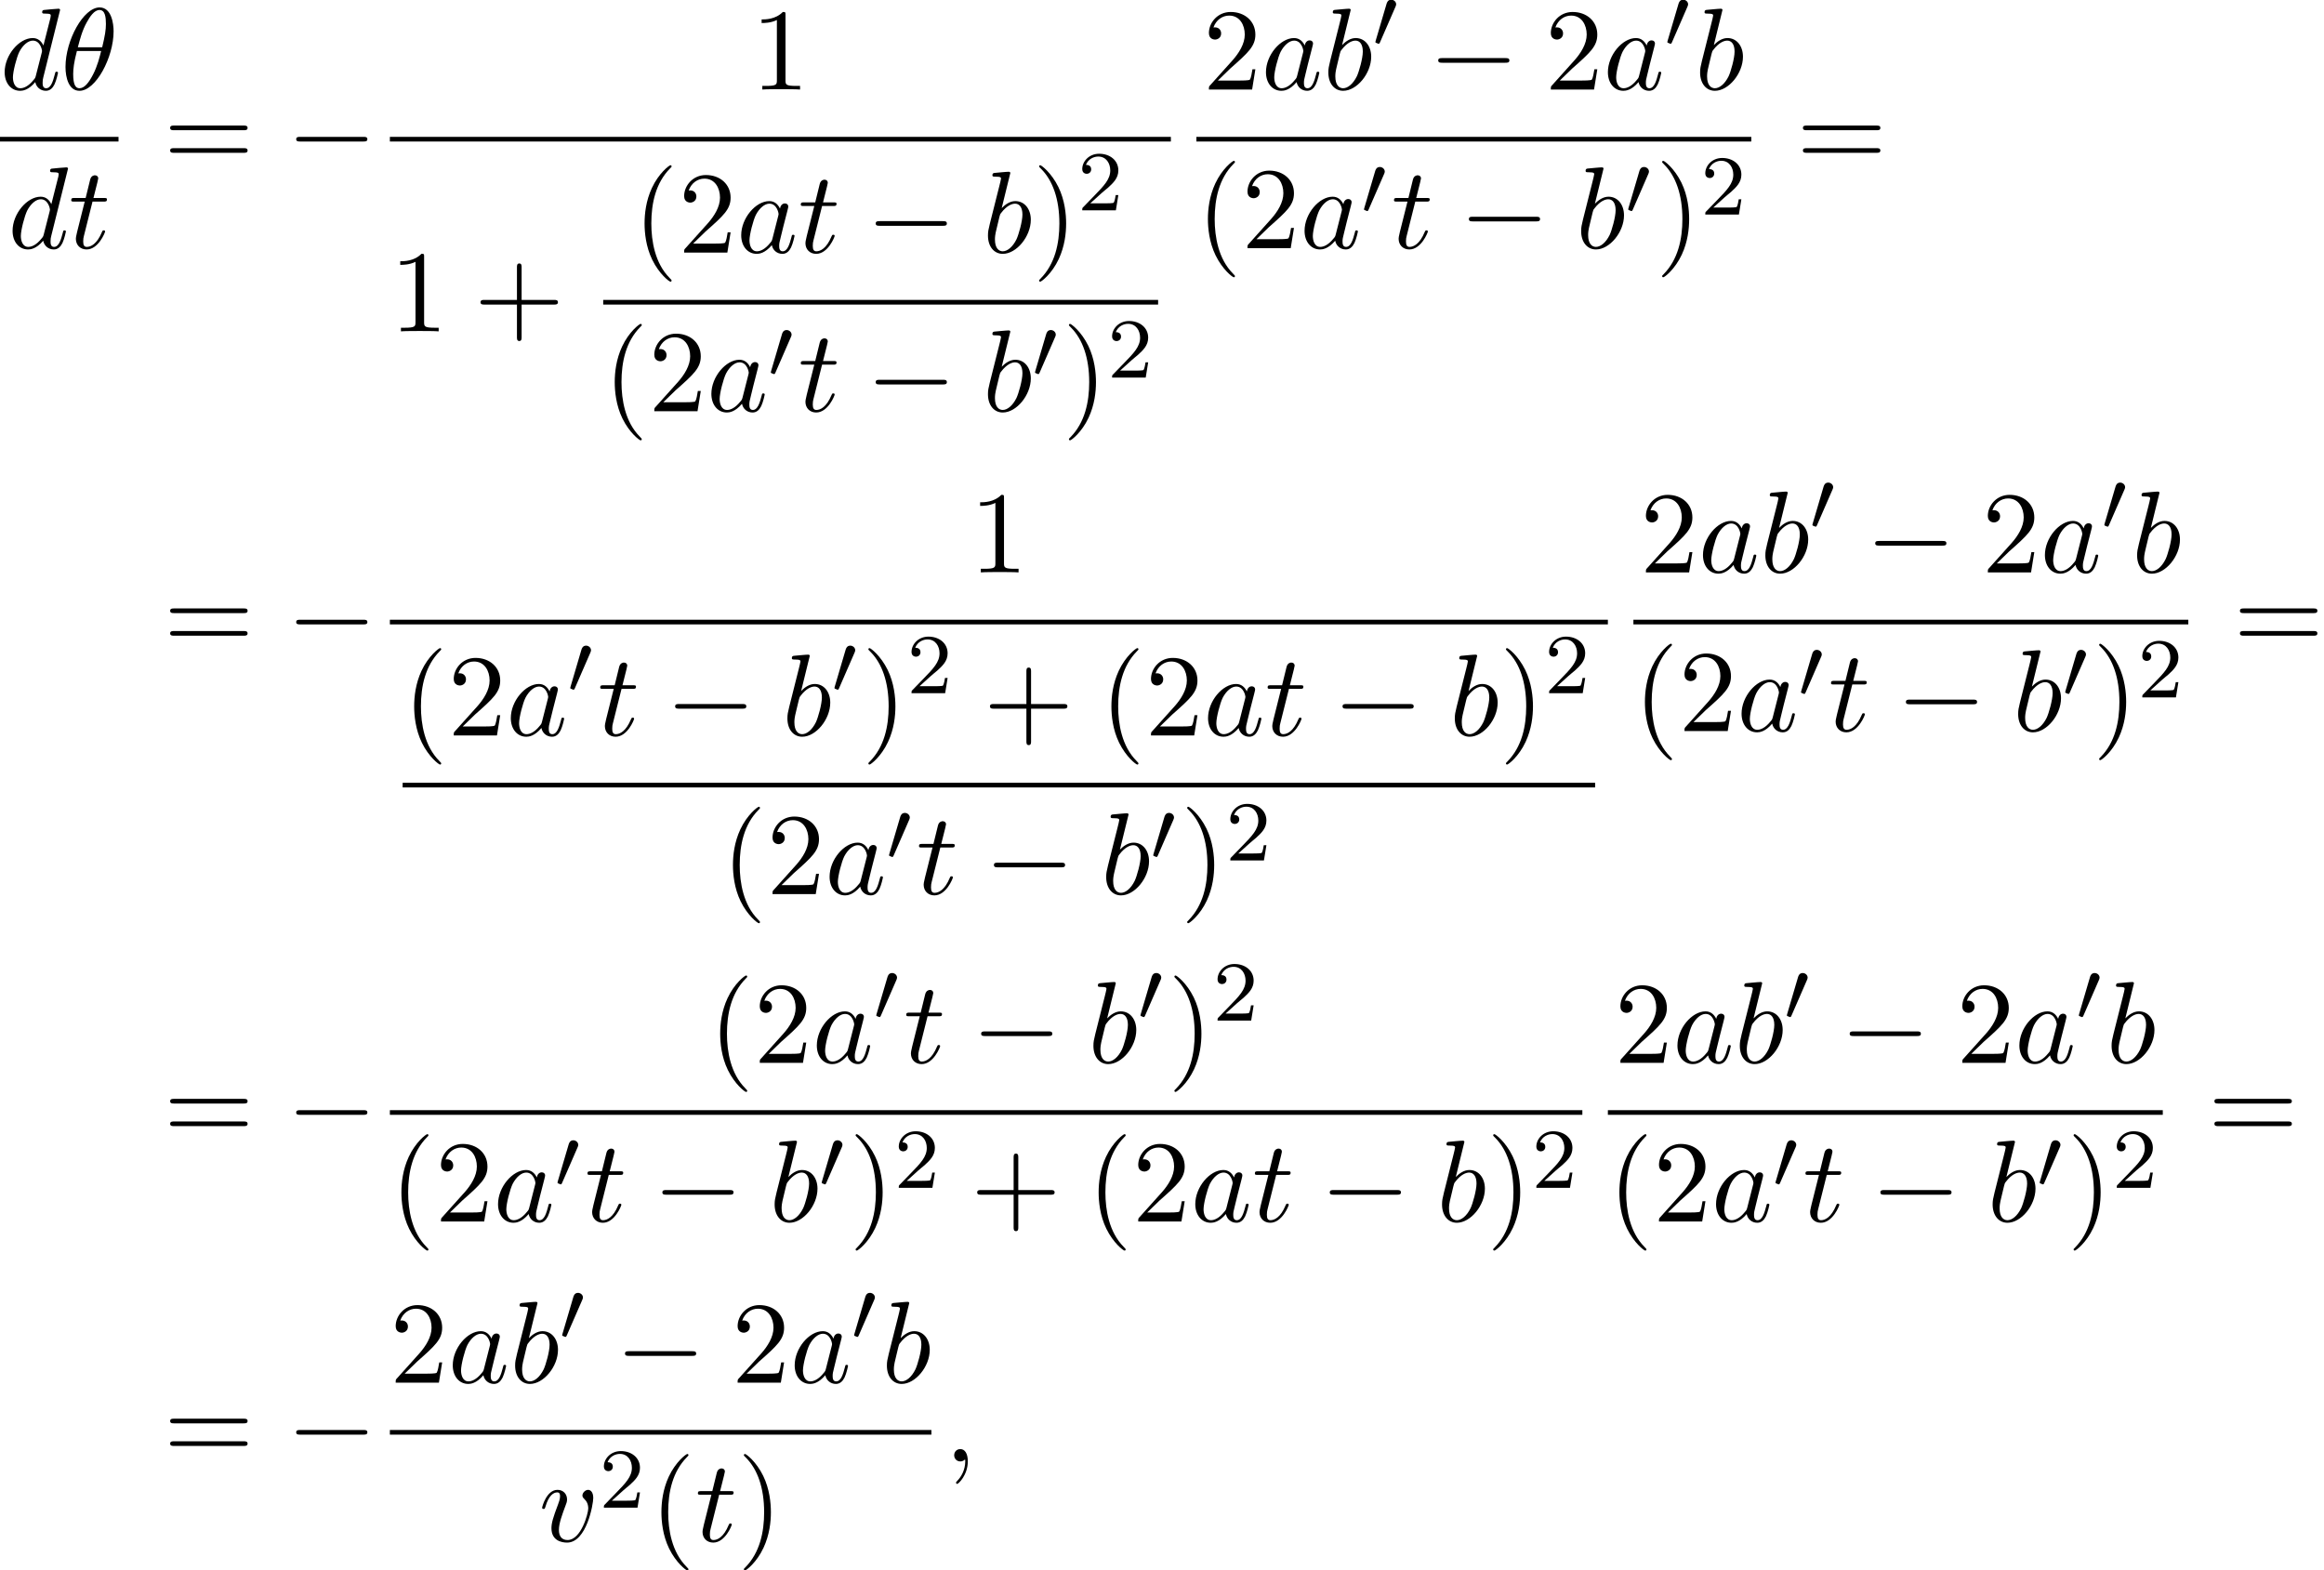 <?xml version='1.0' encoding='UTF-8'?>
<!-- This file was generated by dvisvgm 2.13.3 -->
<svg version='1.1' xmlns='http://www.w3.org/2000/svg' xmlns:xlink='http://www.w3.org/1999/xlink' width='217.708pt' height='147.122pt' viewBox='124.87 69.738 217.708 147.122'>
<defs>
<path id='g0-48' d='M2.112-3.778C2.152-3.881 2.184-3.937 2.184-4.017C2.184-4.28 1.945-4.455 1.722-4.455C1.403-4.455 1.315-4.176 1.283-4.065L.271-.63C.239-.534 .239-.51 .239-.502C.239-.43 .287-.414 .367-.391C.51-.327 .526-.327 .542-.327C.566-.327 .614-.327 .669-.462L2.112-3.778Z'/>
<path id='g3-50' d='M2.248-1.626C2.375-1.745 2.71-2.008 2.837-2.12C3.332-2.574 3.802-3.013 3.802-3.738C3.802-4.686 3.005-5.3 2.008-5.3C1.052-5.3 .422-4.575 .422-3.866C.422-3.475 .733-3.419 .845-3.419C1.012-3.419 1.259-3.539 1.259-3.842C1.259-4.256 .861-4.256 .765-4.256C.996-4.838 1.53-5.037 1.921-5.037C2.662-5.037 3.045-4.407 3.045-3.738C3.045-2.909 2.463-2.303 1.522-1.339L.518-.303C.422-.215 .422-.199 .422 0H3.571L3.802-1.427H3.555C3.531-1.267 3.467-.869 3.371-.717C3.324-.654 2.718-.654 2.59-.654H1.172L2.248-1.626Z'/>
<path id='g1-0' d='M7.189-2.509C7.375-2.509 7.571-2.509 7.571-2.727S7.375-2.945 7.189-2.945H1.287C1.102-2.945 .905-2.945 .905-2.727S1.102-2.509 1.287-2.509H7.189Z'/>
<path id='g2-18' d='M4.964-5.455C4.964-6.175 4.767-7.691 3.655-7.691C2.138-7.691 .458-4.615 .458-2.116C.458-1.091 .775 .12 1.767 .12C3.305 .12 4.964-3.011 4.964-5.455ZM1.615-3.96C1.8-4.658 2.018-5.531 2.455-6.305C2.749-6.84 3.153-7.451 3.644-7.451C4.178-7.451 4.244-6.753 4.244-6.131C4.244-5.596 4.156-5.04 3.895-3.96H1.615ZM3.796-3.611C3.676-3.109 3.447-2.182 3.033-1.396C2.651-.655 2.236-.12 1.767-.12C1.407-.12 1.178-.436 1.178-1.451C1.178-1.909 1.244-2.542 1.527-3.611H3.796Z'/>
<path id='g2-59' d='M2.215-.011C2.215-.731 1.942-1.156 1.516-1.156C1.156-1.156 .938-.884 .938-.578C.938-.284 1.156 0 1.516 0C1.647 0 1.789-.044 1.898-.142C1.931-.164 1.942-.175 1.953-.175S1.975-.164 1.975-.011C1.975 .796 1.593 1.451 1.233 1.811C1.113 1.931 1.113 1.953 1.113 1.985C1.113 2.062 1.167 2.105 1.222 2.105C1.342 2.105 2.215 1.265 2.215-.011Z'/>
<path id='g2-97' d='M4.069-4.124C3.873-4.527 3.556-4.822 3.065-4.822C1.789-4.822 .436-3.218 .436-1.625C.436-.6 1.036 .12 1.887 .12C2.105 .12 2.651 .076 3.305-.698C3.393-.24 3.775 .12 4.298 .12C4.68 .12 4.931-.131 5.105-.48C5.291-.873 5.433-1.538 5.433-1.56C5.433-1.669 5.335-1.669 5.302-1.669C5.193-1.669 5.182-1.625 5.149-1.473C4.964-.764 4.767-.12 4.32-.12C4.025-.12 3.993-.404 3.993-.622C3.993-.862 4.015-.949 4.135-1.429C4.255-1.887 4.276-1.996 4.375-2.411L4.767-3.938C4.844-4.244 4.844-4.265 4.844-4.309C4.844-4.495 4.713-4.604 4.527-4.604C4.265-4.604 4.102-4.364 4.069-4.124ZM3.36-1.298C3.305-1.102 3.305-1.08 3.142-.895C2.662-.295 2.215-.12 1.909-.12C1.364-.12 1.211-.72 1.211-1.145C1.211-1.691 1.56-3.033 1.811-3.535C2.149-4.178 2.64-4.582 3.076-4.582C3.785-4.582 3.938-3.687 3.938-3.622S3.916-3.491 3.905-3.436L3.36-1.298Z'/>
<path id='g2-98' d='M2.607-7.451C2.607-7.462 2.607-7.571 2.465-7.571C2.215-7.571 1.418-7.484 1.135-7.462C1.047-7.451 .927-7.44 .927-7.244C.927-7.113 1.025-7.113 1.189-7.113C1.713-7.113 1.735-7.036 1.735-6.927C1.735-6.851 1.636-6.48 1.582-6.251L.687-2.695C.556-2.149 .513-1.975 .513-1.593C.513-.556 1.091 .12 1.898 .12C3.185 .12 4.527-1.505 4.527-3.076C4.527-4.069 3.949-4.822 3.076-4.822C2.575-4.822 2.127-4.505 1.8-4.167L2.607-7.451ZM1.582-3.327C1.647-3.567 1.647-3.589 1.745-3.709C2.28-4.418 2.771-4.582 3.055-4.582C3.447-4.582 3.742-4.255 3.742-3.556C3.742-2.913 3.382-1.658 3.185-1.244C2.825-.513 2.324-.12 1.898-.12C1.527-.12 1.167-.415 1.167-1.222C1.167-1.429 1.167-1.636 1.342-2.324L1.582-3.327Z'/>
<path id='g2-100' d='M5.629-7.451C5.629-7.462 5.629-7.571 5.487-7.571C5.324-7.571 4.287-7.473 4.102-7.451C4.015-7.44 3.949-7.385 3.949-7.244C3.949-7.113 4.047-7.113 4.211-7.113C4.735-7.113 4.756-7.036 4.756-6.927L4.724-6.709L4.069-4.124C3.873-4.527 3.556-4.822 3.065-4.822C1.789-4.822 .436-3.218 .436-1.625C.436-.6 1.036 .12 1.887 .12C2.105 .12 2.651 .076 3.305-.698C3.393-.24 3.775 .12 4.298 .12C4.68 .12 4.931-.131 5.105-.48C5.291-.873 5.433-1.538 5.433-1.56C5.433-1.669 5.335-1.669 5.302-1.669C5.193-1.669 5.182-1.625 5.149-1.473C4.964-.764 4.767-.12 4.32-.12C4.025-.12 3.993-.404 3.993-.622C3.993-.884 4.015-.96 4.058-1.145L5.629-7.451ZM3.36-1.298C3.305-1.102 3.305-1.08 3.142-.895C2.662-.295 2.215-.12 1.909-.12C1.364-.12 1.211-.72 1.211-1.145C1.211-1.691 1.56-3.033 1.811-3.535C2.149-4.178 2.64-4.582 3.076-4.582C3.785-4.582 3.938-3.687 3.938-3.622S3.916-3.491 3.905-3.436L3.36-1.298Z'/>
<path id='g2-116' d='M2.247-4.364H3.273C3.491-4.364 3.6-4.364 3.6-4.582C3.6-4.702 3.491-4.702 3.295-4.702H2.335C2.727-6.251 2.782-6.469 2.782-6.535C2.782-6.72 2.651-6.829 2.465-6.829C2.433-6.829 2.127-6.818 2.029-6.436L1.604-4.702H.578C.36-4.702 .251-4.702 .251-4.495C.251-4.364 .338-4.364 .556-4.364H1.516C.731-1.265 .687-1.08 .687-.884C.687-.295 1.102 .12 1.691 .12C2.804 .12 3.425-1.473 3.425-1.56C3.425-1.669 3.338-1.669 3.295-1.669C3.196-1.669 3.185-1.636 3.131-1.516C2.662-.382 2.084-.12 1.713-.12C1.484-.12 1.375-.262 1.375-.622C1.375-.884 1.396-.96 1.44-1.145L2.247-4.364Z'/>
<path id='g2-118' d='M5.105-4.058C5.105-4.647 4.822-4.822 4.625-4.822C4.353-4.822 4.091-4.538 4.091-4.298C4.091-4.156 4.145-4.091 4.265-3.971C4.495-3.753 4.636-3.469 4.636-3.076C4.636-2.618 3.971-.12 2.695-.12C2.138-.12 1.887-.502 1.887-1.069C1.887-1.68 2.182-2.476 2.52-3.382C2.596-3.567 2.651-3.72 2.651-3.927C2.651-4.418 2.302-4.822 1.756-4.822C.731-4.822 .316-3.24 .316-3.142C.316-3.033 .425-3.033 .447-3.033C.556-3.033 .567-3.055 .622-3.229C.938-4.331 1.407-4.582 1.724-4.582C1.811-4.582 1.996-4.582 1.996-4.233C1.996-3.96 1.887-3.665 1.811-3.469C1.331-2.204 1.189-1.702 1.189-1.233C1.189-.055 2.149 .12 2.651 .12C4.484 .12 5.105-3.491 5.105-4.058Z'/>
<path id='g4-40' d='M3.611 2.618C3.611 2.585 3.611 2.564 3.425 2.378C2.062 1.004 1.713-1.058 1.713-2.727C1.713-4.625 2.127-6.524 3.469-7.887C3.611-8.018 3.611-8.04 3.611-8.073C3.611-8.149 3.567-8.182 3.502-8.182C3.393-8.182 2.411-7.44 1.767-6.055C1.211-4.855 1.08-3.644 1.08-2.727C1.08-1.876 1.2-.556 1.8 .676C2.455 2.018 3.393 2.727 3.502 2.727C3.567 2.727 3.611 2.695 3.611 2.618Z'/>
<path id='g4-41' d='M3.153-2.727C3.153-3.578 3.033-4.898 2.433-6.131C1.778-7.473 .84-8.182 .731-8.182C.665-8.182 .622-8.138 .622-8.073C.622-8.04 .622-8.018 .829-7.822C1.898-6.742 2.52-5.007 2.52-2.727C2.52-.862 2.116 1.058 .764 2.433C.622 2.564 .622 2.585 .622 2.618C.622 2.684 .665 2.727 .731 2.727C.84 2.727 1.822 1.985 2.465 .6C3.022-.6 3.153-1.811 3.153-2.727Z'/>
<path id='g4-43' d='M4.462-2.509H7.505C7.658-2.509 7.865-2.509 7.865-2.727S7.658-2.945 7.505-2.945H4.462V-6C4.462-6.153 4.462-6.36 4.244-6.36S4.025-6.153 4.025-6V-2.945H.971C.818-2.945 .611-2.945 .611-2.727S.818-2.509 .971-2.509H4.025V.545C4.025 .698 4.025 .905 4.244 .905S4.462 .698 4.462 .545V-2.509Z'/>
<path id='g4-49' d='M3.207-6.982C3.207-7.244 3.207-7.265 2.956-7.265C2.28-6.567 1.32-6.567 .971-6.567V-6.229C1.189-6.229 1.833-6.229 2.4-6.513V-.862C2.4-.469 2.367-.338 1.385-.338H1.036V0C1.418-.033 2.367-.033 2.804-.033S4.189-.033 4.571 0V-.338H4.222C3.24-.338 3.207-.458 3.207-.862V-6.982Z'/>
<path id='g4-50' d='M1.385-.84L2.542-1.964C4.244-3.469 4.898-4.058 4.898-5.149C4.898-6.393 3.916-7.265 2.585-7.265C1.353-7.265 .545-6.262 .545-5.291C.545-4.68 1.091-4.68 1.124-4.68C1.309-4.68 1.691-4.811 1.691-5.258C1.691-5.542 1.495-5.825 1.113-5.825C1.025-5.825 1.004-5.825 .971-5.815C1.222-6.524 1.811-6.927 2.444-6.927C3.436-6.927 3.905-6.044 3.905-5.149C3.905-4.276 3.36-3.415 2.76-2.738L.665-.404C.545-.284 .545-.262 .545 0H4.593L4.898-1.898H4.625C4.571-1.571 4.495-1.091 4.385-.927C4.309-.84 3.589-.84 3.349-.84H1.385Z'/>
<path id='g4-61' d='M7.495-3.567C7.658-3.567 7.865-3.567 7.865-3.785S7.658-4.004 7.505-4.004H.971C.818-4.004 .611-4.004 .611-3.785S.818-3.567 .982-3.567H7.495ZM7.505-1.451C7.658-1.451 7.865-1.451 7.865-1.669S7.658-1.887 7.495-1.887H.982C.818-1.887 .611-1.887 .611-1.669S.818-1.451 .971-1.451H7.505Z'/>
</defs>
<g id='page1'>
<use x='124.87' y='78.125' xlink:href='#g2-100'/>
<use x='130.548' y='78.125' xlink:href='#g2-18'/>
<rect x='124.87' y='82.56' height='.436' width='11.102'/>
<use x='125.612' y='92.988' xlink:href='#g2-100'/>
<use x='131.29' y='92.988' xlink:href='#g2-116'/>
<use x='140.198' y='85.505' xlink:href='#g4-61'/>
<use x='151.713' y='85.505' xlink:href='#g1-0'/>
<use x='195.247' y='78.125' xlink:href='#g4-49'/>
<rect x='161.393' y='82.56' height='.436' width='73.162'/>
<use x='161.393' y='100.78' xlink:href='#g4-49'/>
<use x='169.272' y='100.78' xlink:href='#g4-43'/>
<use x='184.172' y='93.4' xlink:href='#g4-40'/>
<use x='188.414' y='93.4' xlink:href='#g4-50'/>
<use x='193.869' y='93.4' xlink:href='#g2-97'/>
<use x='199.635' y='93.4' xlink:href='#g2-116'/>
<use x='205.999' y='93.4' xlink:href='#g1-0'/>
<use x='216.908' y='93.4' xlink:href='#g2-98'/>
<use x='221.59' y='93.4' xlink:href='#g4-41'/>
<use x='225.832' y='89.441' xlink:href='#g3-50'/>
<rect x='181.377' y='97.835' height='.436' width='51.983'/>
<use x='181.377' y='108.263' xlink:href='#g4-40'/>
<use x='185.619' y='108.263' xlink:href='#g4-50'/>
<use x='191.074' y='108.263' xlink:href='#g2-97'/>
<use x='196.84' y='105.112' xlink:href='#g0-48'/>
<use x='199.635' y='108.263' xlink:href='#g2-116'/>
<use x='205.999' y='108.263' xlink:href='#g1-0'/>
<use x='216.908' y='108.263' xlink:href='#g2-98'/>
<use x='221.59' y='105.112' xlink:href='#g0-48'/>
<use x='224.385' y='108.263' xlink:href='#g4-41'/>
<use x='228.627' y='105.112' xlink:href='#g3-50'/>
<use x='237.573' y='78.125' xlink:href='#g4-50'/>
<use x='243.027' y='78.125' xlink:href='#g2-97'/>
<use x='248.794' y='78.125' xlink:href='#g2-98'/>
<use x='253.476' y='74.166' xlink:href='#g0-48'/>
<use x='258.695' y='78.125' xlink:href='#g1-0'/>
<use x='269.604' y='78.125' xlink:href='#g4-50'/>
<use x='275.059' y='78.125' xlink:href='#g2-97'/>
<use x='280.825' y='74.166' xlink:href='#g0-48'/>
<use x='283.62' y='78.125' xlink:href='#g2-98'/>
<rect x='236.946' y='82.56' height='.436' width='51.983'/>
<use x='236.946' y='92.988' xlink:href='#g4-40'/>
<use x='241.188' y='92.988' xlink:href='#g4-50'/>
<use x='246.643' y='92.988' xlink:href='#g2-97'/>
<use x='252.409' y='89.837' xlink:href='#g0-48'/>
<use x='255.204' y='92.988' xlink:href='#g2-116'/>
<use x='261.568' y='92.988' xlink:href='#g1-0'/>
<use x='272.477' y='92.988' xlink:href='#g2-98'/>
<use x='277.159' y='89.837' xlink:href='#g0-48'/>
<use x='279.954' y='92.988' xlink:href='#g4-41'/>
<use x='284.196' y='89.837' xlink:href='#g3-50'/>
<use x='293.154' y='85.505' xlink:href='#g4-61'/>
<use x='140.198' y='130.743' xlink:href='#g4-61'/>
<use x='151.713' y='130.743' xlink:href='#g1-0'/>
<use x='215.716' y='123.362' xlink:href='#g4-49'/>
<rect x='161.393' y='127.797' height='.436' width='114.1'/>
<use x='162.589' y='138.638' xlink:href='#g4-40'/>
<use x='166.831' y='138.638' xlink:href='#g4-50'/>
<use x='172.286' y='138.638' xlink:href='#g2-97'/>
<use x='178.052' y='134.679' xlink:href='#g0-48'/>
<use x='180.847' y='138.638' xlink:href='#g2-116'/>
<use x='187.211' y='138.638' xlink:href='#g1-0'/>
<use x='198.12' y='138.638' xlink:href='#g2-98'/>
<use x='202.802' y='134.679' xlink:href='#g0-48'/>
<use x='205.597' y='138.638' xlink:href='#g4-41'/>
<use x='209.839' y='134.679' xlink:href='#g3-50'/>
<use x='216.996' y='138.638' xlink:href='#g4-43'/>
<use x='227.905' y='138.638' xlink:href='#g4-40'/>
<use x='232.147' y='138.638' xlink:href='#g4-50'/>
<use x='237.602' y='138.638' xlink:href='#g2-97'/>
<use x='243.368' y='138.638' xlink:href='#g2-116'/>
<use x='249.732' y='138.638' xlink:href='#g1-0'/>
<use x='260.641' y='138.638' xlink:href='#g2-98'/>
<use x='265.323' y='138.638' xlink:href='#g4-41'/>
<use x='269.565' y='134.679' xlink:href='#g3-50'/>
<rect x='162.589' y='143.072' height='.436' width='111.709'/>
<use x='192.452' y='153.501' xlink:href='#g4-40'/>
<use x='196.694' y='153.501' xlink:href='#g4-50'/>
<use x='202.149' y='153.501' xlink:href='#g2-97'/>
<use x='207.915' y='150.349' xlink:href='#g0-48'/>
<use x='210.71' y='153.501' xlink:href='#g2-116'/>
<use x='217.074' y='153.501' xlink:href='#g1-0'/>
<use x='227.983' y='153.501' xlink:href='#g2-98'/>
<use x='232.665' y='150.349' xlink:href='#g0-48'/>
<use x='235.46' y='153.501' xlink:href='#g4-41'/>
<use x='239.702' y='150.349' xlink:href='#g3-50'/>
<use x='278.511' y='123.362' xlink:href='#g4-50'/>
<use x='283.965' y='123.362' xlink:href='#g2-97'/>
<use x='289.732' y='123.362' xlink:href='#g2-98'/>
<use x='294.414' y='119.404' xlink:href='#g0-48'/>
<use x='299.633' y='123.362' xlink:href='#g1-0'/>
<use x='310.542' y='123.362' xlink:href='#g4-50'/>
<use x='315.997' y='123.362' xlink:href='#g2-97'/>
<use x='321.763' y='119.404' xlink:href='#g0-48'/>
<use x='324.558' y='123.362' xlink:href='#g2-98'/>
<rect x='277.884' y='127.797' height='.436' width='51.983'/>
<use x='277.884' y='138.226' xlink:href='#g4-40'/>
<use x='282.126' y='138.226' xlink:href='#g4-50'/>
<use x='287.581' y='138.226' xlink:href='#g2-97'/>
<use x='293.347' y='135.074' xlink:href='#g0-48'/>
<use x='296.143' y='138.226' xlink:href='#g2-116'/>
<use x='302.506' y='138.226' xlink:href='#g1-0'/>
<use x='313.415' y='138.226' xlink:href='#g2-98'/>
<use x='318.097' y='135.074' xlink:href='#g0-48'/>
<use x='320.892' y='138.226' xlink:href='#g4-41'/>
<use x='325.135' y='135.074' xlink:href='#g3-50'/>
<use x='334.093' y='130.743' xlink:href='#g4-61'/>
<use x='140.198' y='176.688' xlink:href='#g4-61'/>
<use x='151.713' y='176.688' xlink:href='#g1-0'/>
<use x='191.256' y='169.308' xlink:href='#g4-40'/>
<use x='195.499' y='169.308' xlink:href='#g4-50'/>
<use x='200.953' y='169.308' xlink:href='#g2-97'/>
<use x='206.72' y='165.349' xlink:href='#g0-48'/>
<use x='209.515' y='169.308' xlink:href='#g2-116'/>
<use x='215.878' y='169.308' xlink:href='#g1-0'/>
<use x='226.787' y='169.308' xlink:href='#g2-98'/>
<use x='231.469' y='165.349' xlink:href='#g0-48'/>
<use x='234.264' y='169.308' xlink:href='#g4-41'/>
<use x='238.507' y='165.349' xlink:href='#g3-50'/>
<rect x='161.393' y='173.743' height='.436' width='111.709'/>
<use x='161.393' y='184.171' xlink:href='#g4-40'/>
<use x='165.636' y='184.171' xlink:href='#g4-50'/>
<use x='171.09' y='184.171' xlink:href='#g2-97'/>
<use x='176.857' y='181.02' xlink:href='#g0-48'/>
<use x='179.652' y='184.171' xlink:href='#g2-116'/>
<use x='186.015' y='184.171' xlink:href='#g1-0'/>
<use x='196.924' y='184.171' xlink:href='#g2-98'/>
<use x='201.606' y='181.02' xlink:href='#g0-48'/>
<use x='204.401' y='184.171' xlink:href='#g4-41'/>
<use x='208.644' y='181.02' xlink:href='#g3-50'/>
<use x='215.8' y='184.171' xlink:href='#g4-43'/>
<use x='226.709' y='184.171' xlink:href='#g4-40'/>
<use x='230.952' y='184.171' xlink:href='#g4-50'/>
<use x='236.406' y='184.171' xlink:href='#g2-97'/>
<use x='242.173' y='184.171' xlink:href='#g2-116'/>
<use x='248.536' y='184.171' xlink:href='#g1-0'/>
<use x='259.445' y='184.171' xlink:href='#g2-98'/>
<use x='264.127' y='184.171' xlink:href='#g4-41'/>
<use x='268.37' y='181.02' xlink:href='#g3-50'/>
<use x='276.12' y='169.308' xlink:href='#g4-50'/>
<use x='281.574' y='169.308' xlink:href='#g2-97'/>
<use x='287.341' y='169.308' xlink:href='#g2-98'/>
<use x='292.023' y='165.349' xlink:href='#g0-48'/>
<use x='297.242' y='169.308' xlink:href='#g1-0'/>
<use x='308.151' y='169.308' xlink:href='#g4-50'/>
<use x='313.606' y='169.308' xlink:href='#g2-97'/>
<use x='319.372' y='165.349' xlink:href='#g0-48'/>
<use x='322.167' y='169.308' xlink:href='#g2-98'/>
<rect x='275.493' y='173.743' height='.436' width='51.983'/>
<use x='275.493' y='184.171' xlink:href='#g4-40'/>
<use x='279.735' y='184.171' xlink:href='#g4-50'/>
<use x='285.19' y='184.171' xlink:href='#g2-97'/>
<use x='290.956' y='181.02' xlink:href='#g0-48'/>
<use x='293.751' y='184.171' xlink:href='#g2-116'/>
<use x='300.115' y='184.171' xlink:href='#g1-0'/>
<use x='311.024' y='184.171' xlink:href='#g2-98'/>
<use x='315.706' y='181.02' xlink:href='#g0-48'/>
<use x='318.501' y='184.171' xlink:href='#g4-41'/>
<use x='322.743' y='181.02' xlink:href='#g3-50'/>
<use x='331.702' y='176.688' xlink:href='#g4-61'/>
<use x='140.198' y='206.65' xlink:href='#g4-61'/>
<use x='151.713' y='206.65' xlink:href='#g1-0'/>
<use x='161.393' y='199.27' xlink:href='#g4-50'/>
<use x='166.848' y='199.27' xlink:href='#g2-97'/>
<use x='172.614' y='199.27' xlink:href='#g2-98'/>
<use x='177.296' y='195.312' xlink:href='#g0-48'/>
<use x='182.515' y='199.27' xlink:href='#g1-0'/>
<use x='193.424' y='199.27' xlink:href='#g4-50'/>
<use x='198.879' y='199.27' xlink:href='#g2-97'/>
<use x='204.645' y='195.312' xlink:href='#g0-48'/>
<use x='207.44' y='199.27' xlink:href='#g2-98'/>
<rect x='161.393' y='203.705' height='.436' width='50.729'/>
<use x='175.34' y='214.134' xlink:href='#g2-118'/>
<use x='181.019' y='210.982' xlink:href='#g3-50'/>
<use x='185.751' y='214.134' xlink:href='#g4-40'/>
<use x='189.994' y='214.134' xlink:href='#g2-116'/>
<use x='193.933' y='214.134' xlink:href='#g4-41'/>
<use x='213.318' y='206.65' xlink:href='#g2-59'/>
</g>
</svg><!--Rendered by QuickLaTeX.com-->